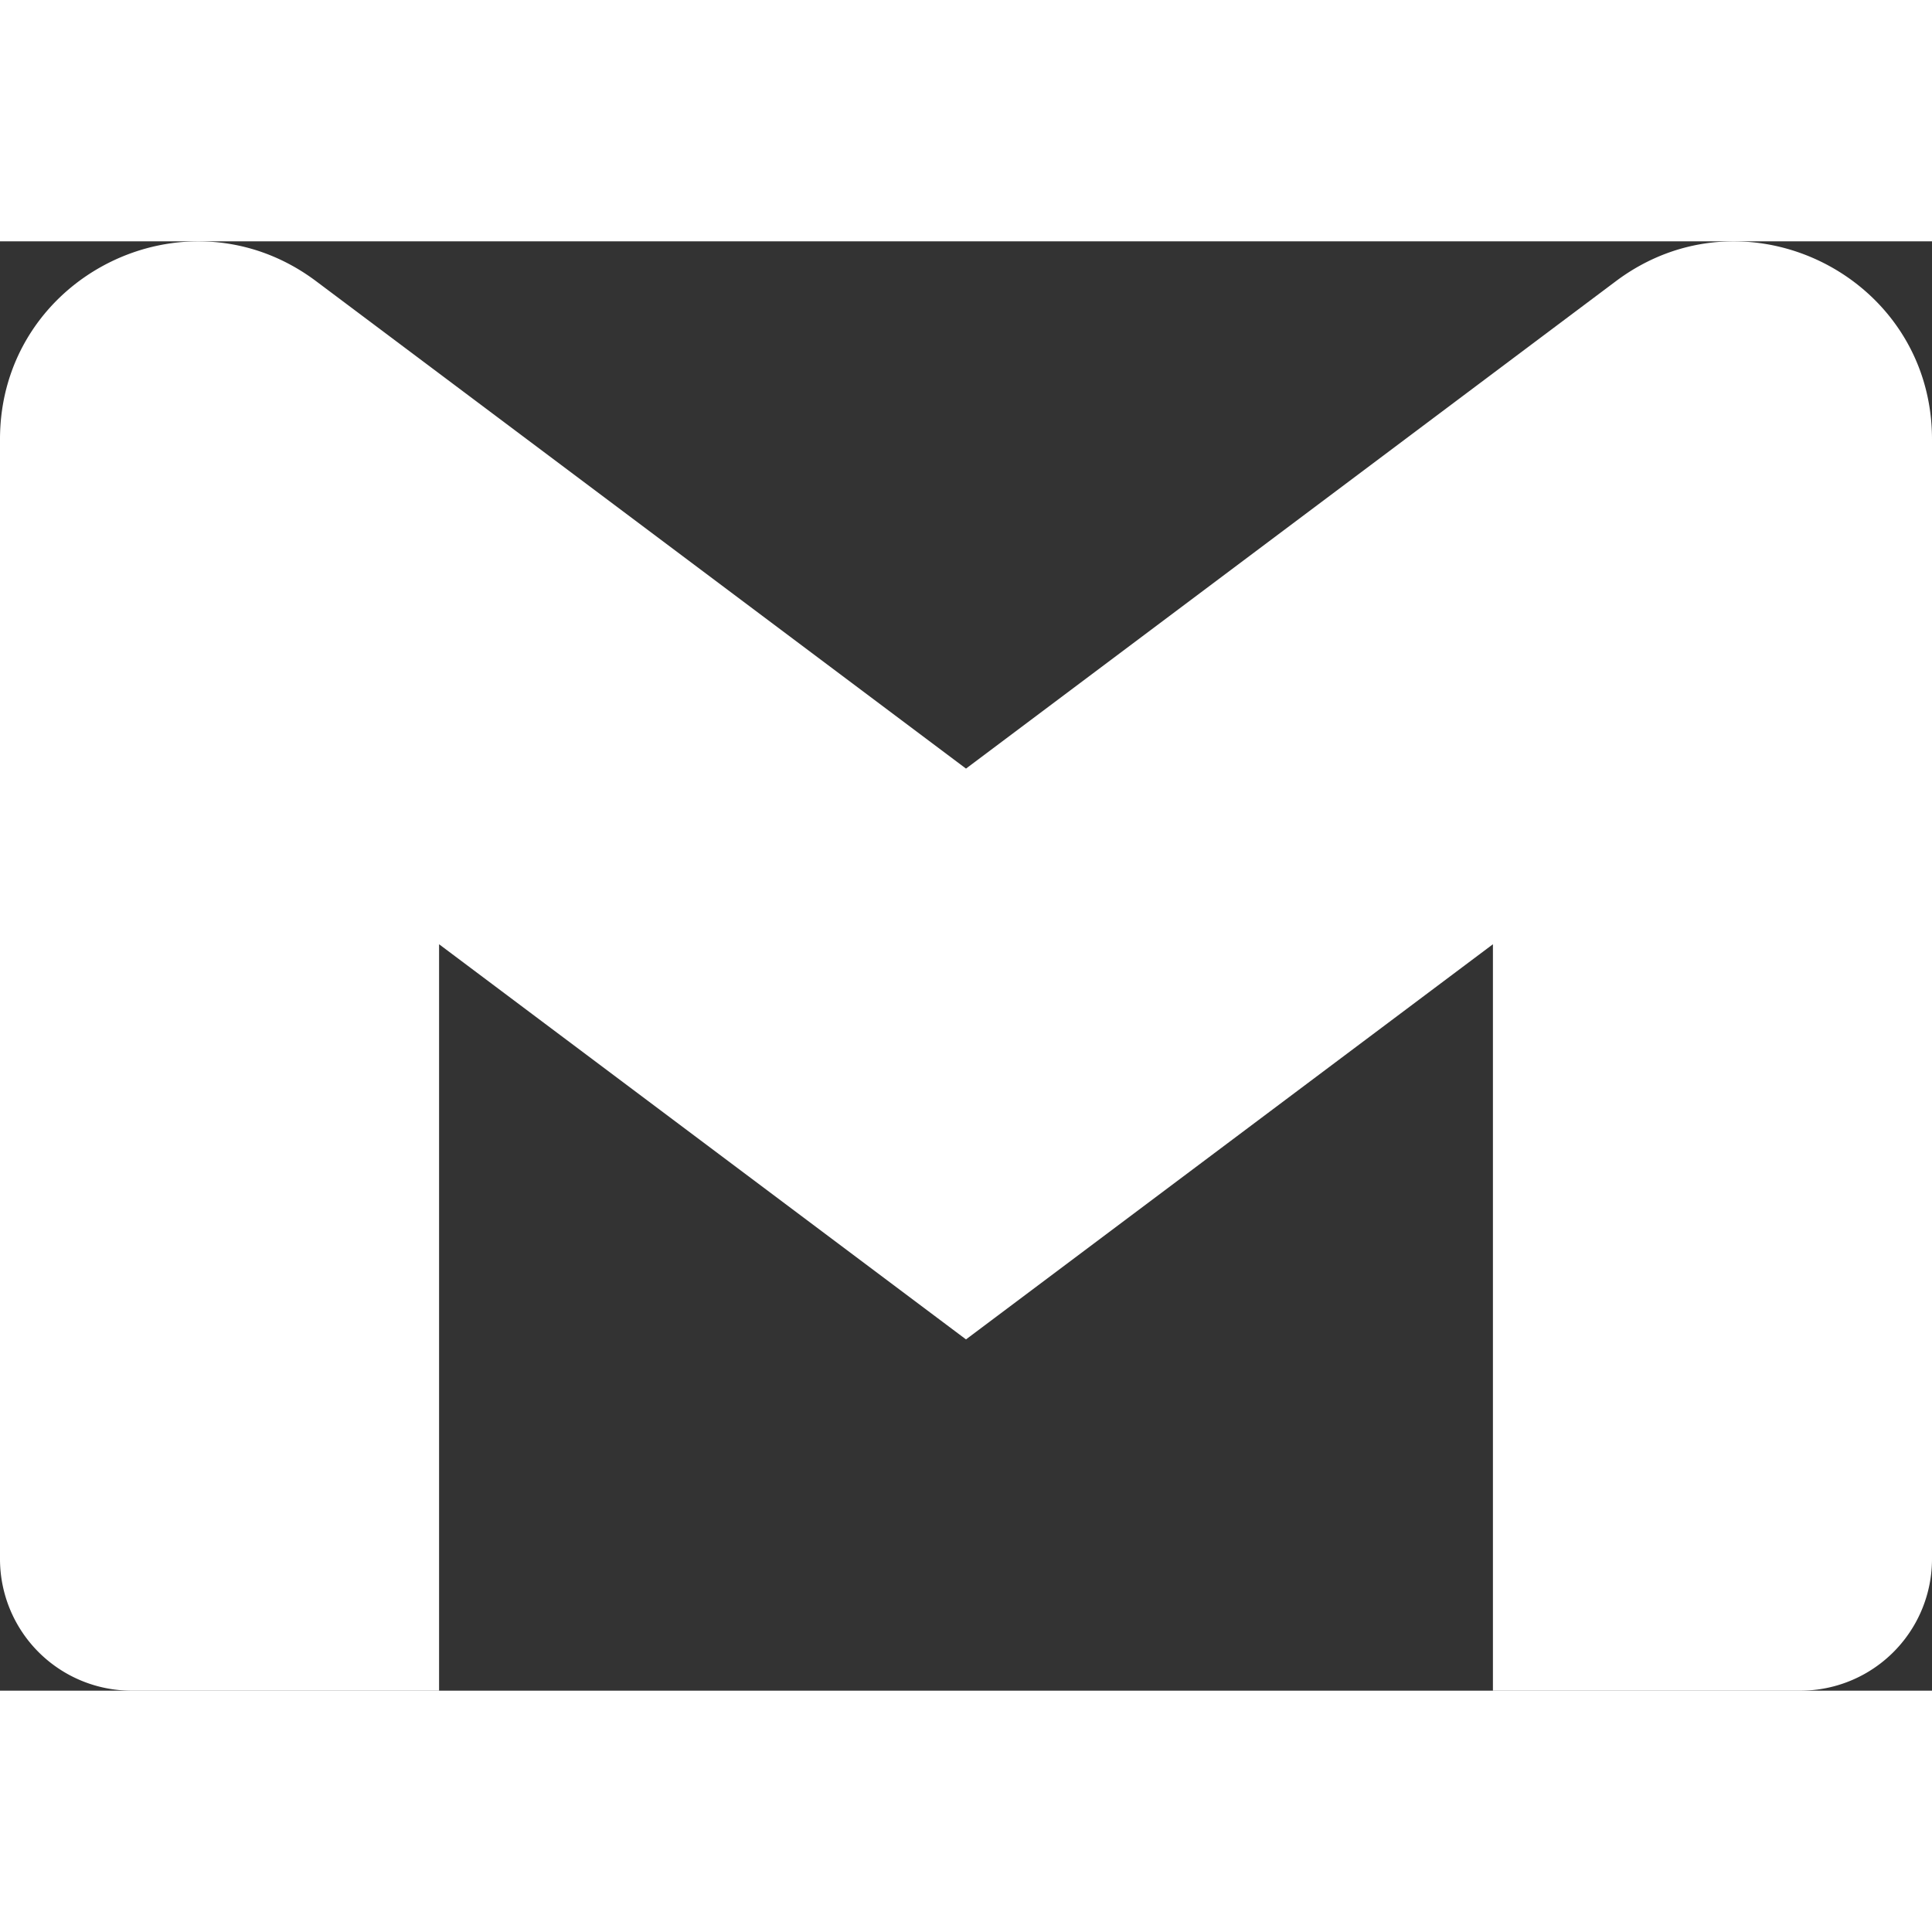     <svg xmlns="http://www.w3.org/2000/svg" viewBox="0 0 512 384.09" width="20px" height="20px"><rect x="0" y="0" width="512" height="384.09" fill="#333333" stroke="none"/><defs><style>.cls-1{fill:#fff;}</style></defs><g id="Layer_2" data-name="Layer 2"><g id="Layer_1-2" data-name="Layer 1"><path class="cls-1" d="M428.22,10.57,395.64,35,256,139.73,116.36,35,83.78,10.57C49.25-15.32,0,9.32,0,52.46V349.18a34.9,34.9,0,0,0,34.91,34.91h81.45V186.28L256,291,395.64,186.28h0V384.09h81.45A34.9,34.9,0,0,0,512,349.18V52.46C512,9.32,462.75-15.32,428.22,10.57Z"/></g></g></svg>